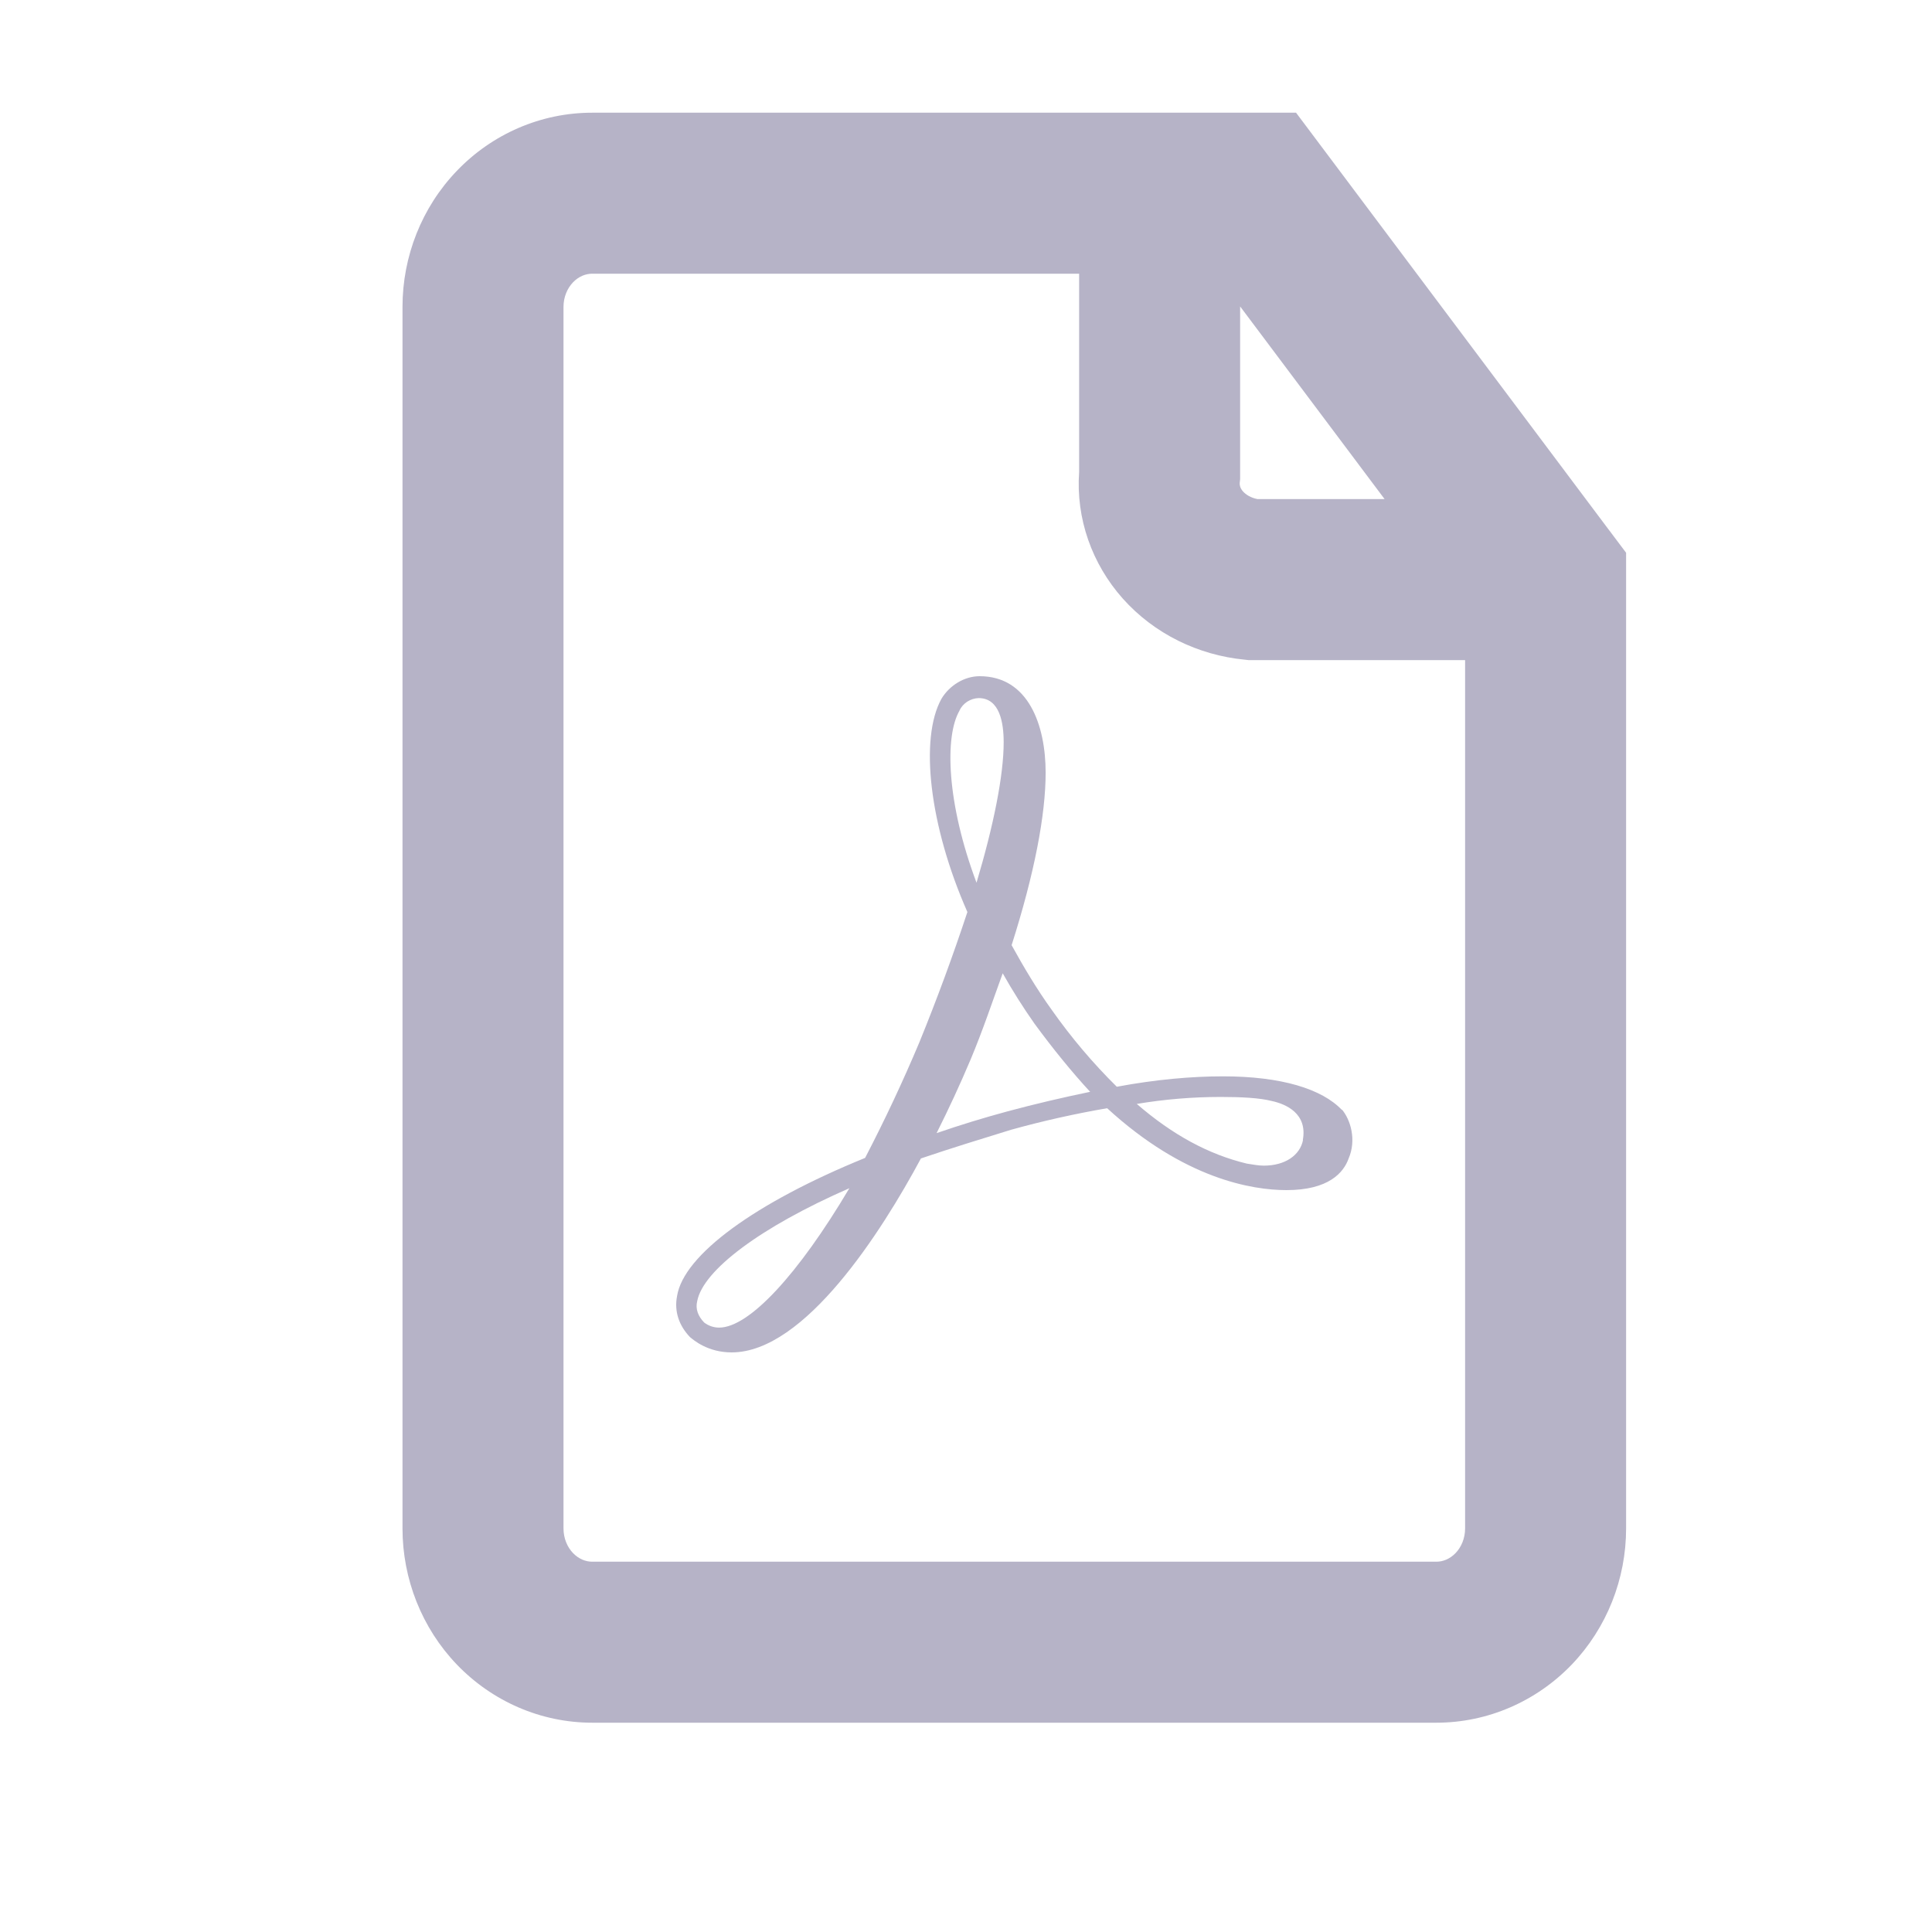 <svg width="18" height="18" viewBox="0 0 18 18" fill="none" xmlns="http://www.w3.org/2000/svg">
<path fill-rule="evenodd" clip-rule="evenodd" d="M5.339 2.63C5.392 2.575 5.457 2.55 5.517 2.55H10.054V4.397C10.023 4.832 10.174 5.254 10.46 5.576C10.754 5.906 11.164 6.104 11.596 6.146L11.632 6.15H11.669H13.65V14.24C13.65 14.332 13.615 14.414 13.561 14.47C13.508 14.525 13.443 14.55 13.383 14.55H5.517C5.457 14.55 5.392 14.525 5.339 14.47C5.285 14.414 5.25 14.332 5.25 14.24V2.859C5.25 2.768 5.285 2.686 5.339 2.63ZM15.005 4.957C15.002 4.952 14.999 4.948 14.995 4.944L12.3 1.35L12.075 1.05H11.7H10.804H5.517C5.039 1.05 4.586 1.248 4.257 1.591C3.929 1.932 3.75 2.389 3.75 2.859V14.24C3.75 14.71 3.929 15.167 4.257 15.509C4.586 15.851 5.039 16.05 5.517 16.05H13.383C13.861 16.05 14.314 15.851 14.643 15.509C14.971 15.167 15.15 14.71 15.15 14.24V5.4V5.15L15.005 4.957ZM11.554 2.855L12.9 4.65H11.716C11.654 4.638 11.608 4.609 11.581 4.579C11.553 4.547 11.549 4.519 11.55 4.5L11.554 4.464V4.428V2.855Z" fill="#B6B3C7"/>
<path d="M12.504 10.343C12.317 10.144 11.935 10.028 11.394 10.028C11.104 10.028 10.769 10.057 10.405 10.125C10.182 9.905 9.979 9.665 9.799 9.409C9.659 9.215 9.537 9.009 9.425 8.806C9.638 8.137 9.742 7.592 9.742 7.199C9.742 6.759 9.583 6.3 9.127 6.3C8.986 6.3 8.846 6.385 8.771 6.511C8.566 6.881 8.658 7.694 9.013 8.497C8.878 8.906 8.729 9.31 8.566 9.71C8.412 10.076 8.243 10.436 8.06 10.788C7.034 11.206 6.369 11.692 6.308 12.075C6.28 12.219 6.327 12.351 6.428 12.457C6.463 12.486 6.594 12.6 6.817 12.6C7.498 12.6 8.215 11.473 8.58 10.793C8.86 10.698 9.14 10.612 9.419 10.526C9.714 10.444 10.013 10.377 10.315 10.325C11.034 10.985 11.668 11.088 11.986 11.088C12.378 11.088 12.518 10.926 12.565 10.793C12.639 10.621 12.584 10.432 12.5 10.334L12.505 10.344L12.504 10.343ZM12.14 10.621C12.112 10.764 11.972 10.86 11.775 10.86C11.72 10.86 11.673 10.849 11.616 10.841C11.259 10.755 10.924 10.573 10.591 10.285C10.849 10.242 11.111 10.22 11.374 10.22C11.568 10.22 11.737 10.229 11.85 10.258C11.979 10.286 12.184 10.373 12.138 10.622H12.143L12.14 10.621ZM10.162 10.171C9.902 10.225 9.644 10.285 9.388 10.354C9.165 10.414 8.944 10.482 8.726 10.557C8.839 10.332 8.945 10.103 9.043 9.871C9.156 9.602 9.248 9.326 9.342 9.068C9.433 9.23 9.536 9.392 9.638 9.537C9.807 9.767 9.983 9.985 10.159 10.175V10.17L10.162 10.171ZM8.939 6.62C8.955 6.586 8.981 6.557 9.012 6.537C9.044 6.517 9.08 6.505 9.118 6.504C9.314 6.504 9.351 6.733 9.351 6.916C9.351 7.224 9.257 7.691 9.098 8.224C8.819 7.481 8.8 6.859 8.94 6.62H8.939ZM7.913 11.071C7.438 11.872 6.98 12.369 6.7 12.369C6.646 12.369 6.598 12.35 6.561 12.322C6.505 12.264 6.477 12.197 6.496 12.121C6.552 11.834 7.084 11.433 7.914 11.07L7.913 11.071Z" fill="#B6B3C7"/>
</svg>
